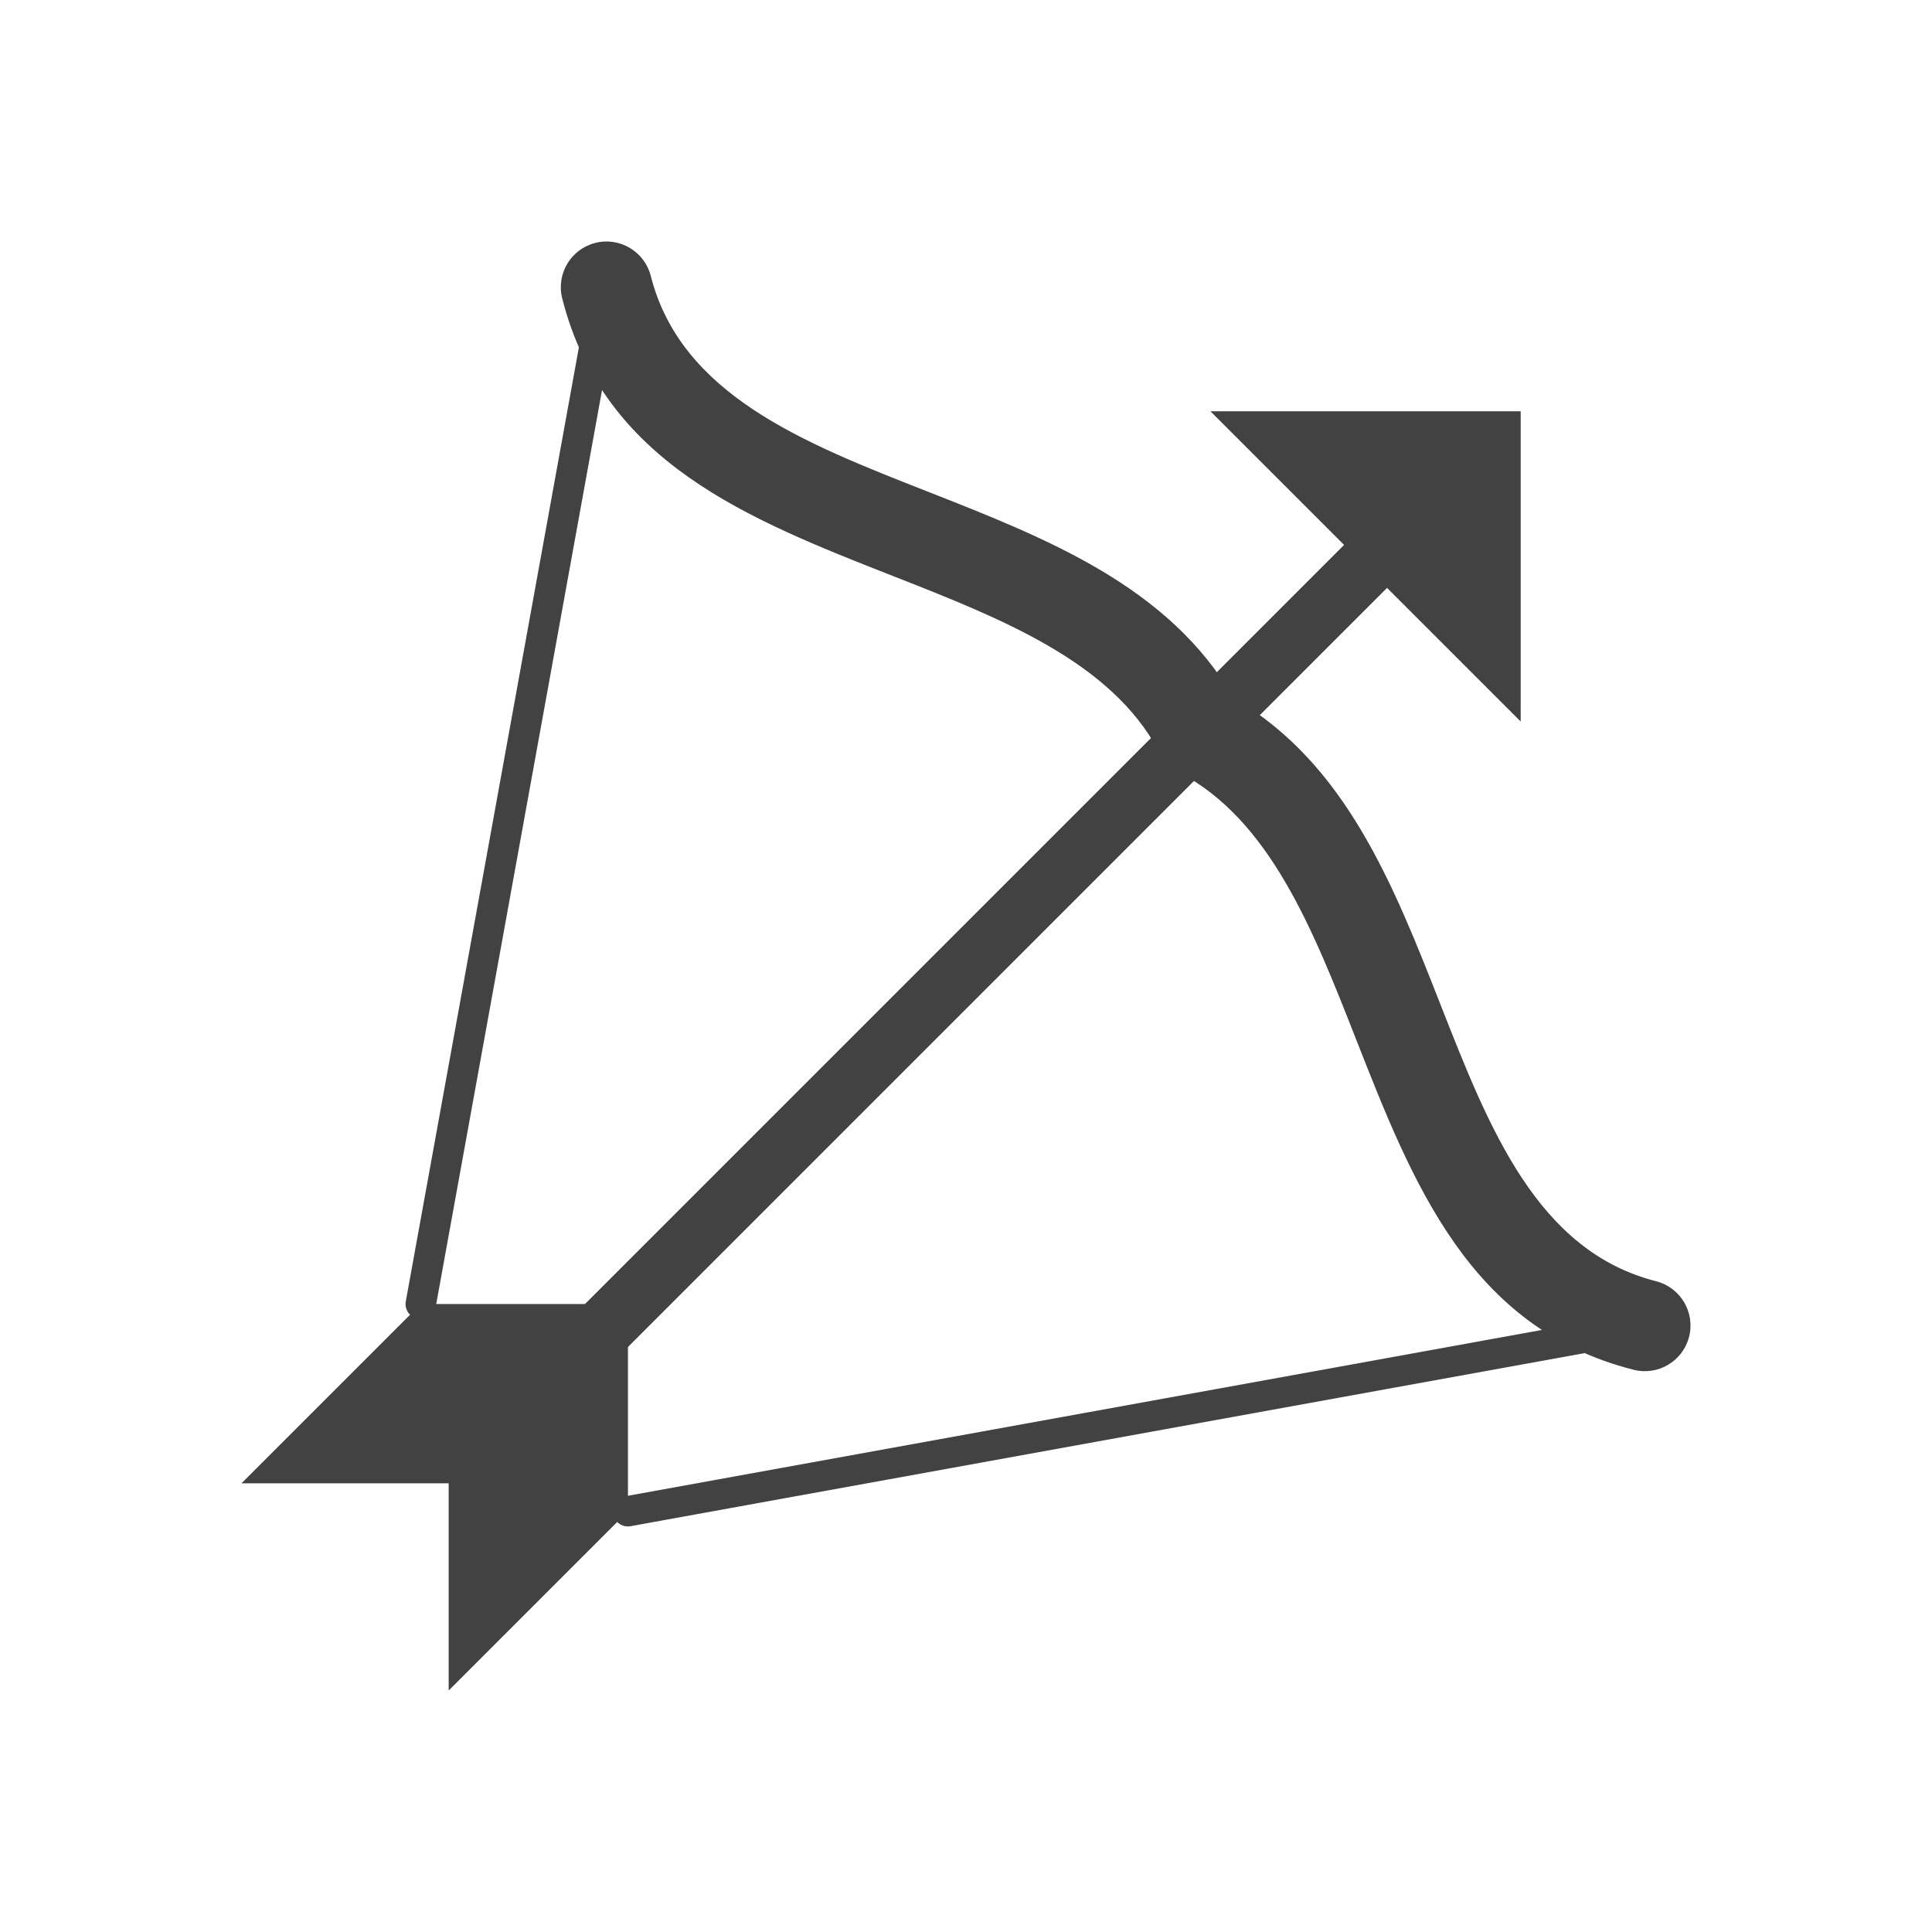 <?xml version="1.0" encoding="UTF-8"?> <svg xmlns="http://www.w3.org/2000/svg" xmlns:xlink="http://www.w3.org/1999/xlink" xml:space="preserve" width="2048px" height="2048px" style="shape-rendering:geometricPrecision; text-rendering:geometricPrecision; image-rendering:optimizeQuality; fill-rule:evenodd; clip-rule:evenodd" viewBox="0 0 2048 2048"> <defs> <style type="text/css"> .fil2 {fill:none} .fil1 {fill:#424242} .fil0 {fill:#424242;fill-rule:nonzero} </style> </defs> <g id="Layer_x0020_1">  <g id="_466266896"> <path id="_466267736" class="fil0" d="M1731.51 1451.98c25.899,6.659 52.294,-8.937 58.954,-34.837 6.659,-25.899 -8.937,-52.294 -34.837,-58.954 -126.059,-32.047 -176.993,-161.763 -228.353,-292.562 -50.219,-127.897 -100.801,-256.679 -219.415,-325.484 -68.805,-118.613 -197.587,-169.195 -325.484,-219.415 -130.799,-51.36 -260.517,-102.295 -292.562,-228.353 -6.659,-25.899 -33.054,-41.496 -58.954,-34.837 -25.899,6.659 -41.496,33.054 -34.837,58.954 44.184,173.809 196.945,233.792 350.979,294.275 114.784,45.071 230.382,90.477 281.184,185.364 4.342,9.413 11.72,17.515 21.626,22.674l0.038 -0.072c96.27,50.232 141.993,166.668 187.384,282.267 60.483,154.034 120.467,306.794 294.275,350.979z"></path> <path id="_466267928" class="fil0" d="M1744.08 1422.69c8.754,-1.603 14.555,-10.003 12.952,-18.757 -1.603,-8.756 -10.002,-14.555 -18.757,-12.952l-1075.52 195.125c-8.754,1.603 -14.555,10.003 -12.952,18.757 1.603,8.754 10.003,14.555 18.757,12.952l1075.52 -195.125zm-1313.9 -43.258c-1.603,8.754 4.198,17.154 12.952,18.757 8.756,1.603 17.154,-4.198 18.757,-12.952l195.127 -1075.52c1.603,-8.756 -4.196,-17.154 -12.952,-18.757 -8.754,-1.603 -17.154,4.198 -18.757,12.952l-195.127 1075.52z"></path> <polygon id="_466267808" class="fil1" points="1611.99,436.004 1611.99,764.836 1283.16,436.004 "></polygon> <path id="_466267784" class="fil0" d="M1493.12 600.43c12.58,-12.58 12.58,-32.976 0,-45.556 -12.58,-12.58 -32.975,-12.58 -45.555,0l-827.453 827.454c-12.58,12.58 -12.58,32.976 0,45.556 12.58,12.58 32.976,12.58 45.556,0l827.451 -827.454z"></path> <polygon id="_466267376" class="fil1" points="665.662,1382.34 665.662,1601.97 475.628,1792 475.628,1572.37 255.999,1572.37 446.034,1382.34 "></polygon> </g> </g> <rect class="fil2" width="2048" height="2048"></rect> </svg> 